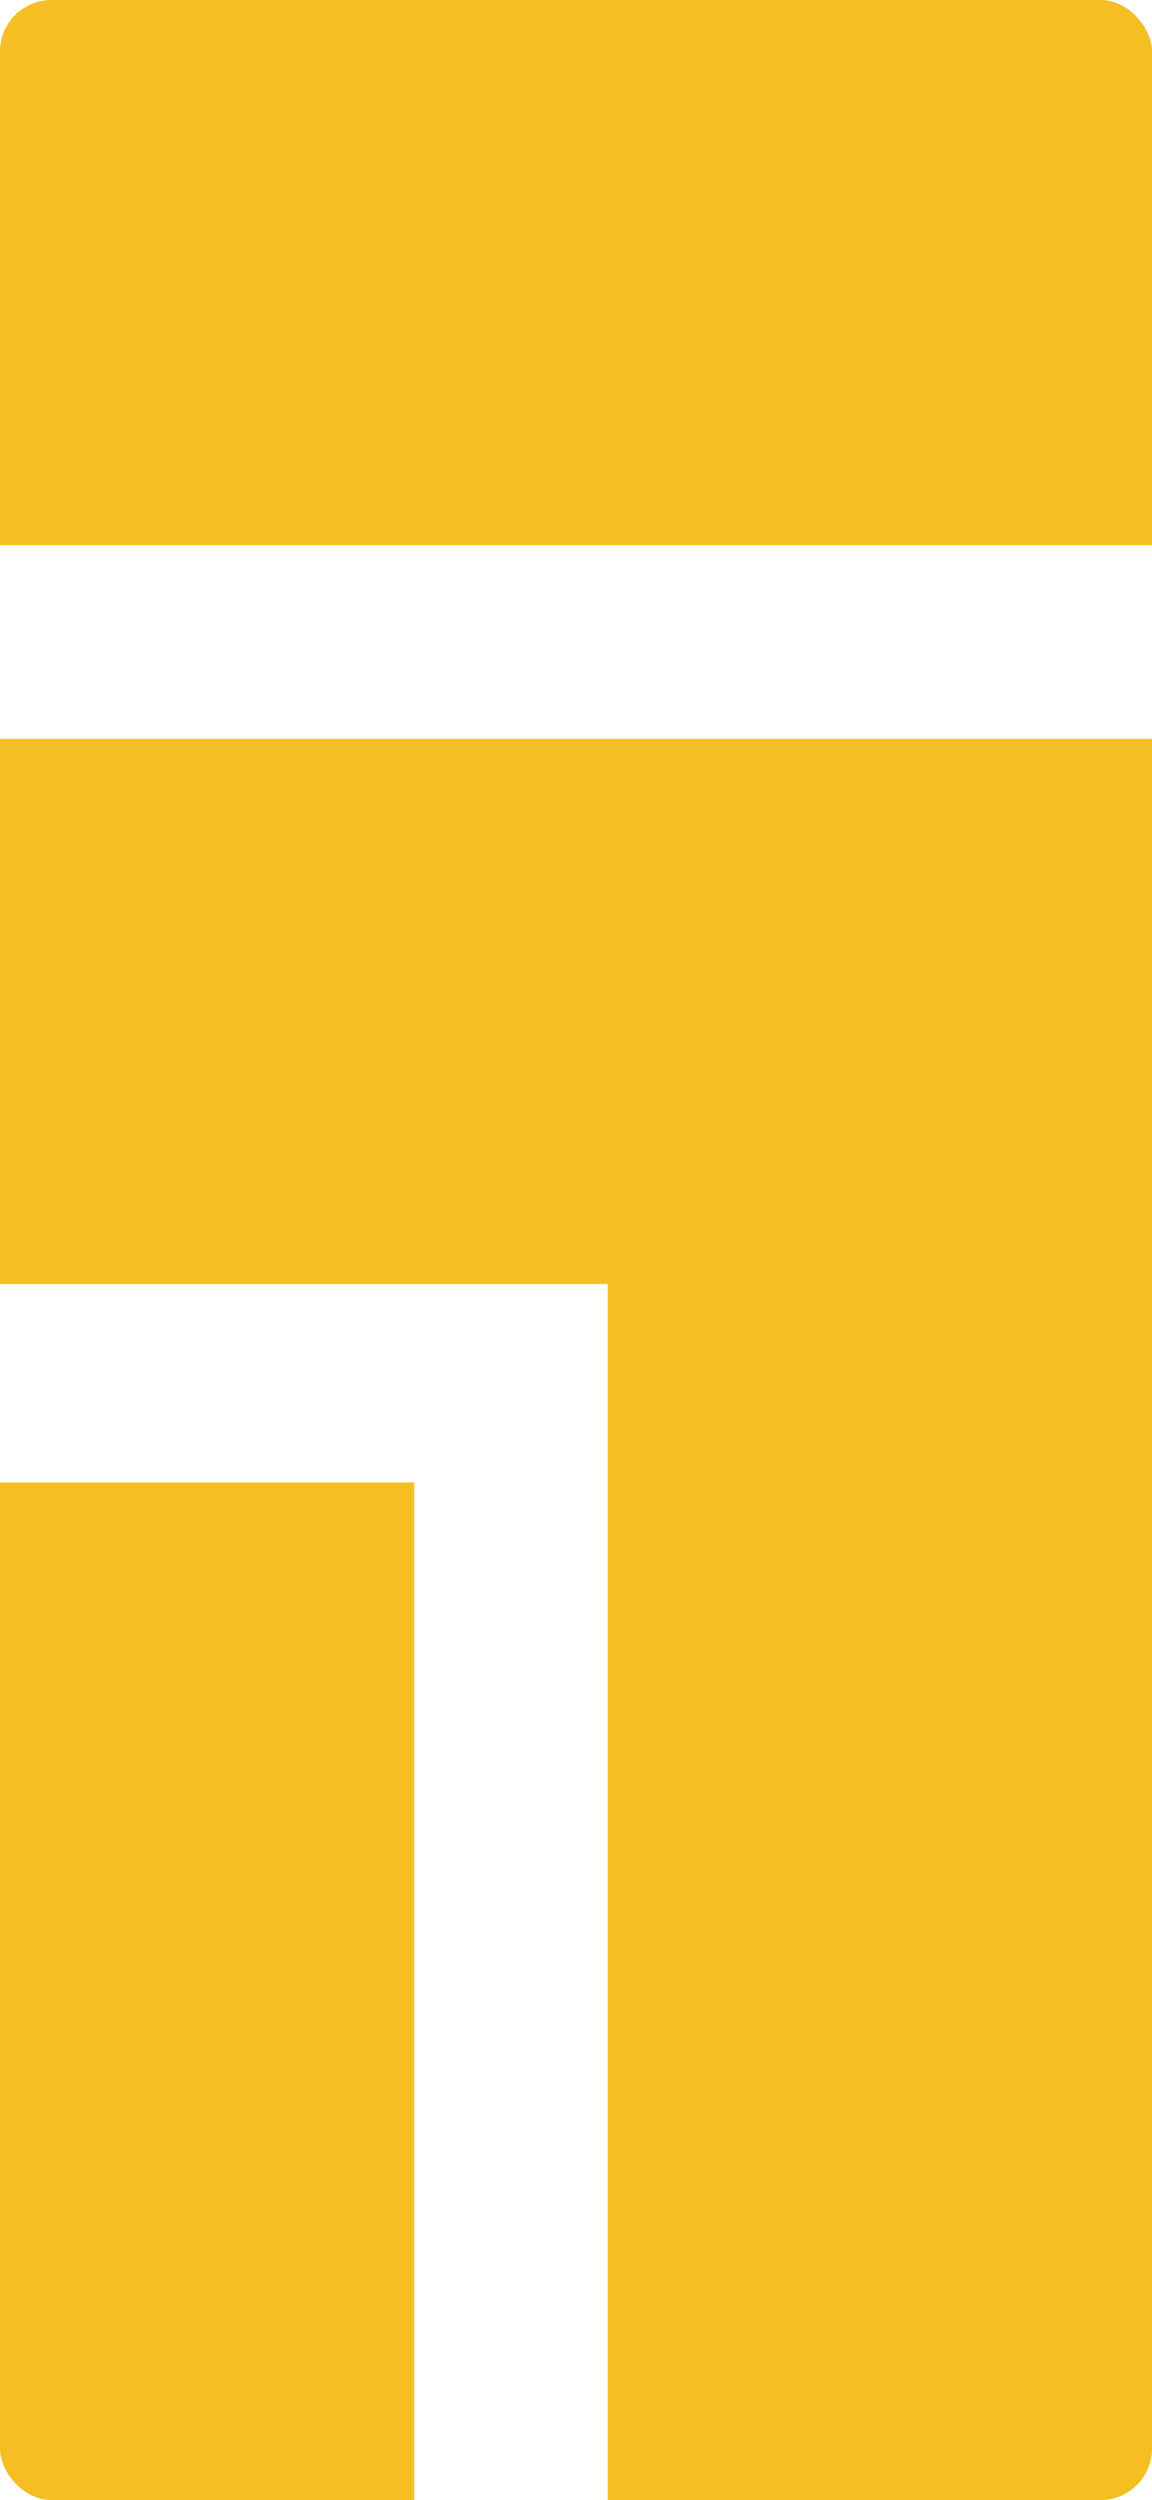 <?xml version="1.0" encoding="UTF-8"?> <svg xmlns="http://www.w3.org/2000/svg" width="224" height="486" viewBox="0 0 224 486" fill="none"><g clip-path="url(#clip0_412_105)"><path d="M-163.181 288.193V0H-269V394.172H-25.278V493.682H80.541V288.193H-163.181Z" fill="#F5BE23"></path><path d="M223.993 105.979V0H-125.549V249.611H118.174V493.682H223.993V144.096V143.648H-19.73V105.979H223.993Z" fill="#F5BE23"></path></g><defs><clipPath id="clip0_412_105"><rect width="224" height="486" rx="10" fill="white"></rect></clipPath></defs></svg> 
